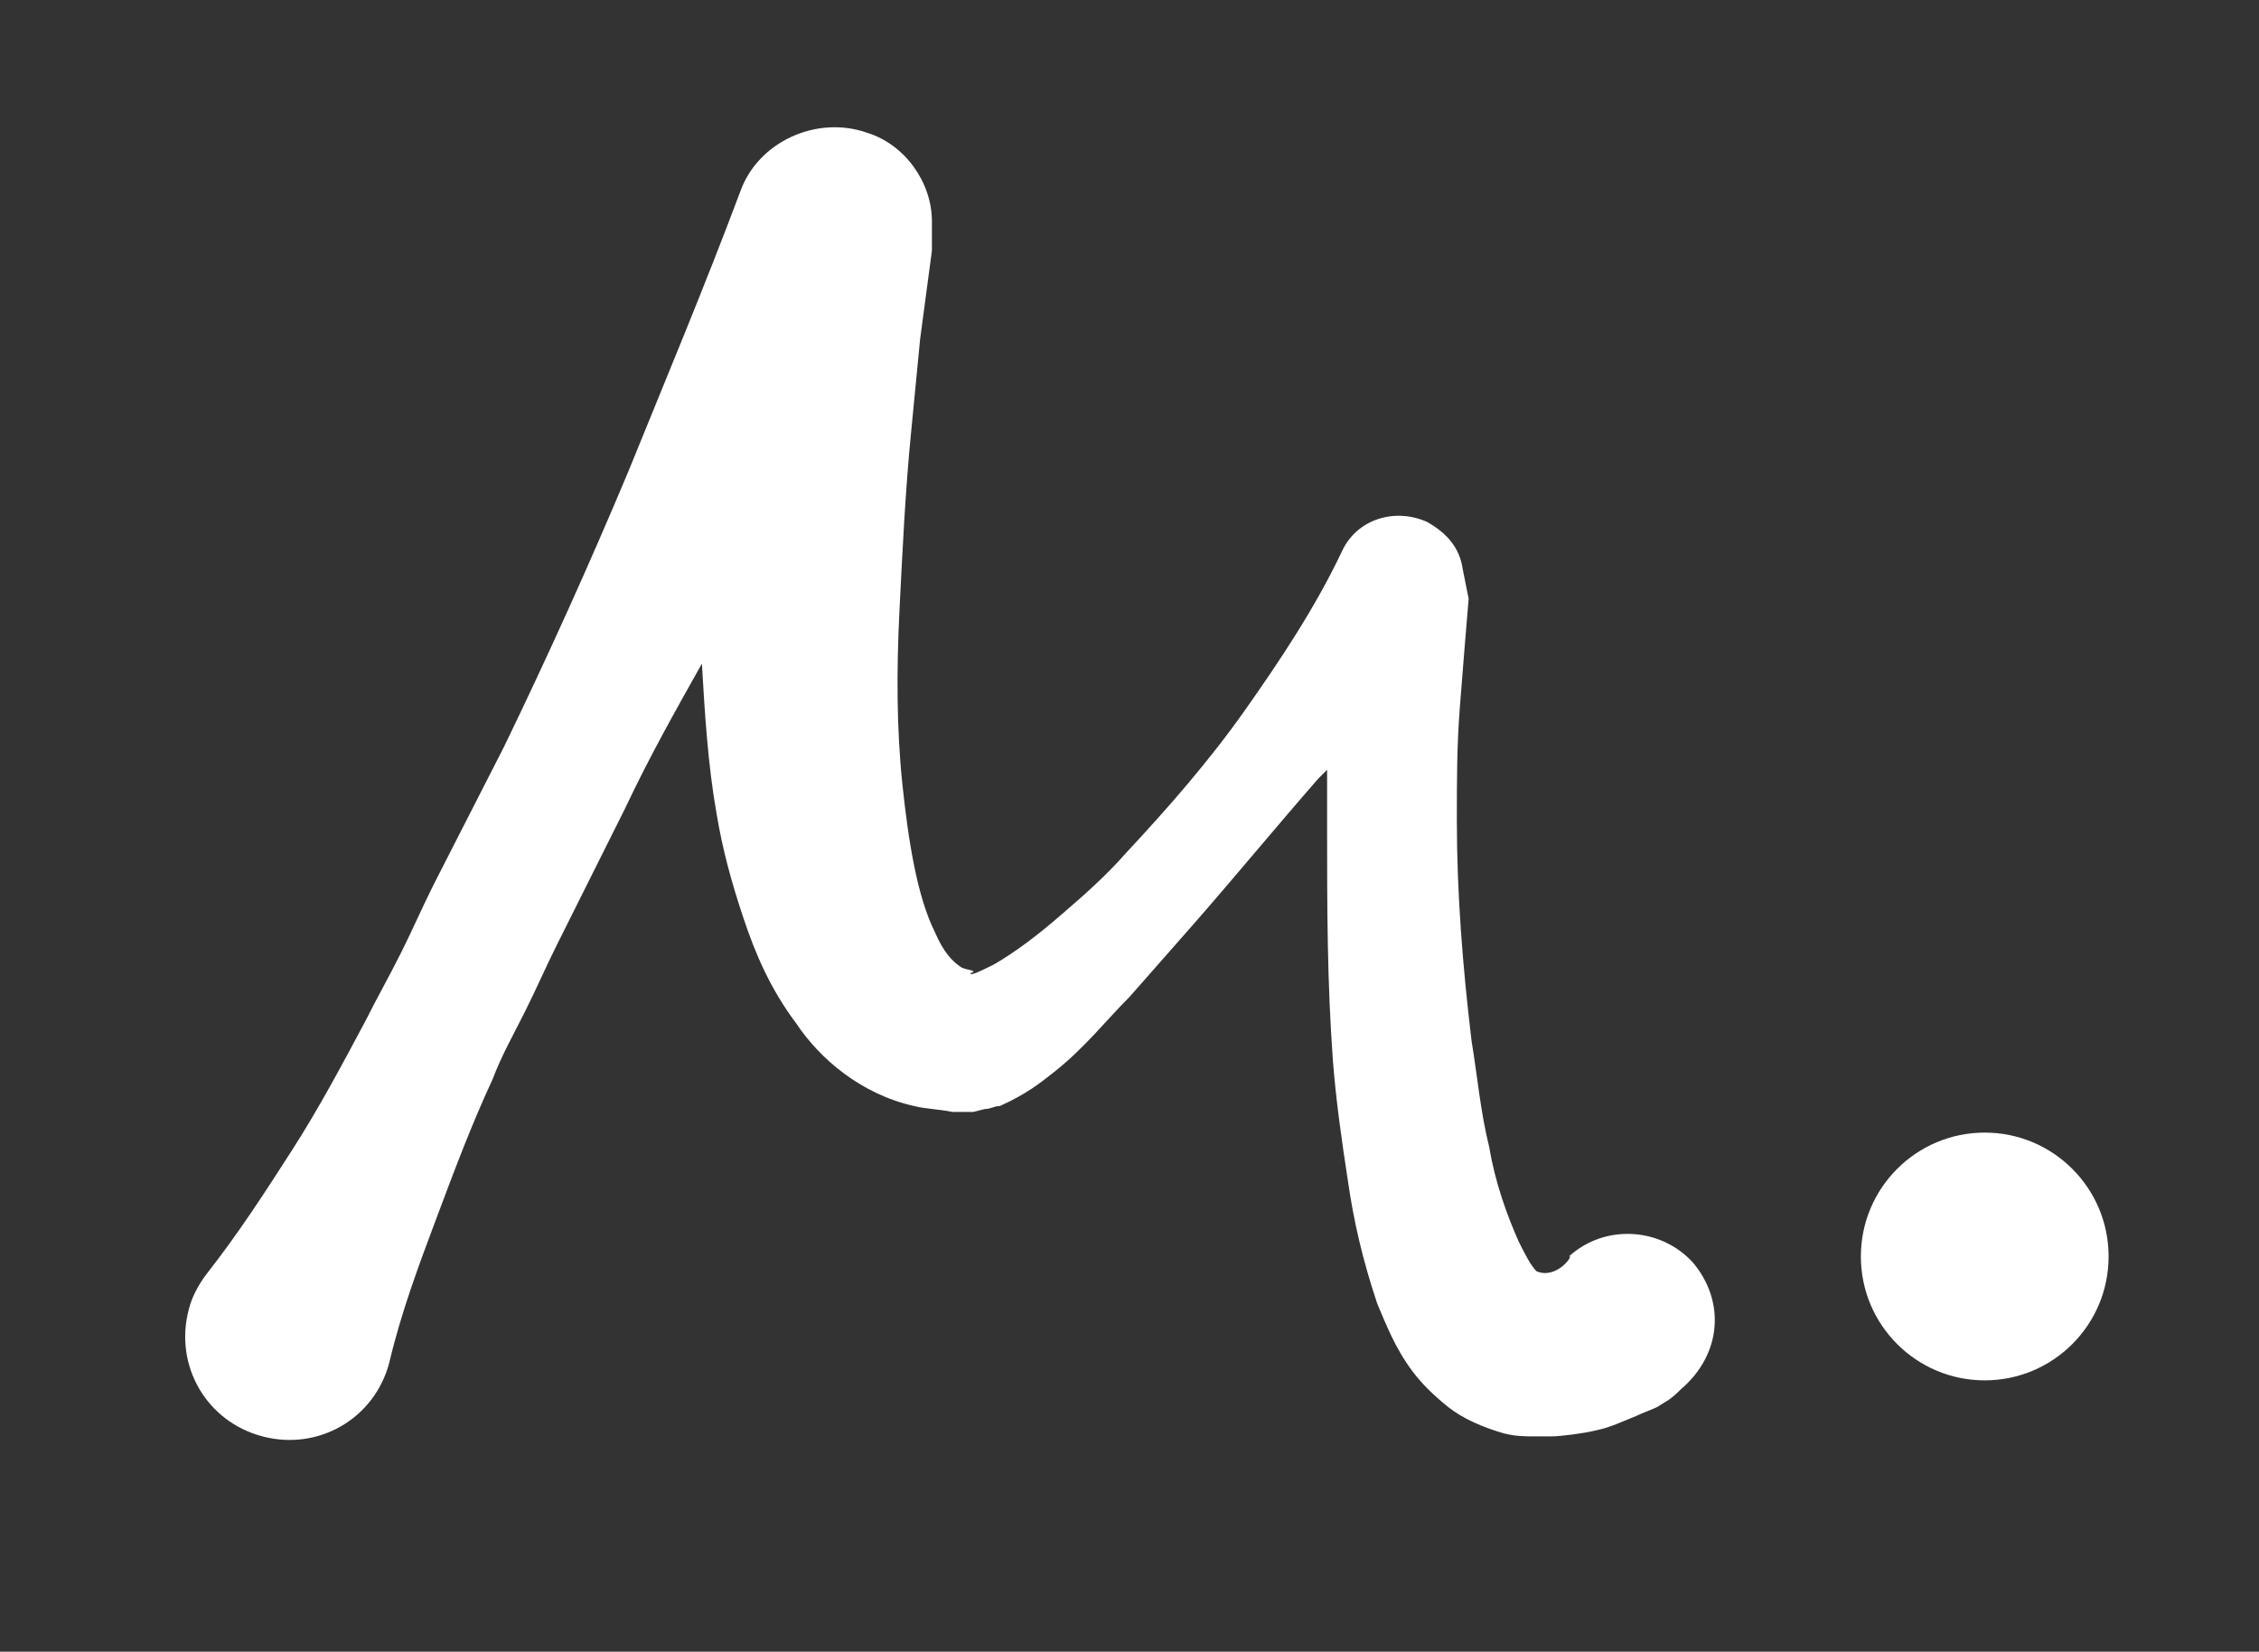 <?xml version="1.0" encoding="utf-8"?>
<!-- Generator: Adobe Illustrator 19.1.0, SVG Export Plug-In . SVG Version: 6.00 Build 0)  -->
<svg version="1.1" id="Logo" xmlns="http://www.w3.org/2000/svg" xmlns:xlink="http://www.w3.org/1999/xlink" x="0px" y="0px"
	 viewBox="0 0 76.6 56" style="enable-background:new 0 0 76.6 56;" xml:space="preserve">
<rect x="0" y="0" width="76.6" height="56" fill="#333333" stroke="none"/>
<style type="text/css">
	.st0{fill:#FFFFFF;}
</style>
<g>
	<path class="st0" d="M57.4,42.8c-1.1-1.2-3-1.3-4.2-0.2c0.2-0.1-0.4,0.8-1.1,0.5c-0.2-0.2-0.4-0.6-0.6-1c-0.4-0.9-0.8-2-1-3.2
		c-0.3-1.2-0.4-2.4-0.6-3.6c-0.3-2.5-0.5-5-0.5-7.5c0-1.3,0-2.5,0.1-3.8c0.1-1.3,0.2-2.5,0.3-3.7l0,0l-0.2-1
		c-0.1-0.7-0.5-1.2-1.2-1.6c-1.1-0.5-2.4-0.1-2.9,1c-0.9,1.9-2.1,3.7-3.3,5.4c-1.2,1.7-2.6,3.3-4,4.8c-0.7,0.8-1.5,1.5-2.2,2.1
		c-0.8,0.7-1.6,1.3-2.3,1.7c-0.4,0.2-0.8,0.4-0.8,0.3c0.3-0.1-0.1-0.1-0.3-0.2c-0.3-0.2-0.6-0.5-0.9-1.2c-0.6-1.2-0.9-3.1-1.1-5
		c-0.2-1.9-0.2-3.9-0.1-5.9c0.1-2,0.2-4.1,0.4-6.1l0.3-3.1l0.4-3l0,0l0-1c0-1.3-0.9-2.6-2.2-3c-1.7-0.6-3.7,0.3-4.3,2
		c-1.2,3.2-2.5,6.3-3.8,9.5c-1.3,3.1-2.7,6.2-4.2,9.3L14.7,30c-0.4,0.8-0.7,1.5-1.1,2.3c-0.4,0.8-0.8,1.5-1.2,2.3
		c-0.8,1.5-1.6,3-2.5,4.4C9,40.4,8.1,41.8,7,43.2c-0.3,0.4-0.5,0.8-0.6,1.2c-0.5,1.9,0.6,3.8,2.5,4.3c1.9,0.5,3.8-0.6,4.3-2.5
		c0.4-1.7,1-3.3,1.6-4.9c0.6-1.6,1.2-3.2,1.9-4.7c0.3-0.8,0.7-1.5,1.1-2.3c0.4-0.8,0.7-1.5,1.1-2.3l2.3-4.6c0.8-1.7,1.7-3.3,2.6-4.9
		c0.1,1.7,0.2,3.4,0.5,5.1c0.2,1.2,0.5,2.3,0.9,3.5c0.4,1.2,0.9,2.4,1.8,3.6c0.8,1.2,2.2,2.4,4,2.8c0.4,0.1,0.8,0.1,1.3,0.2l0.3,0
		l0.2,0l0.2,0l0,0l0.4-0.1c0.2,0,0.3-0.1,0.5-0.1c0.9-0.4,1.4-0.8,1.9-1.2c1-0.8,1.7-1.7,2.5-2.5l2.2-2.5c1.4-1.6,2.8-3.3,4.2-4.9
		c0.1-0.1,0.2-0.2,0.3-0.3l0,2c0,2.6,0,5.2,0.2,7.9c0.1,1.3,0.3,2.7,0.5,4c0.2,1.4,0.5,2.7,1,4.2c0.3,0.7,0.6,1.5,1.2,2.3
		c0.3,0.4,0.7,0.8,1.2,1.2c0.5,0.4,1.2,0.7,1.9,0.9c0.4,0.1,0.7,0.1,1.1,0.1l0.5,0c0.3,0,1.1-0.1,1.5-0.2c0.5-0.1,0.9-0.3,1.4-0.5
		c0.2-0.1,0.5-0.2,0.7-0.3c0.3-0.2,0.4-0.2,0.8-0.6C58.4,45.9,58.5,44.1,57.4,42.8z"/>
	<circle class="st0" cx="67.3" cy="42.6" r="4.2"/>
</g>
</svg>
